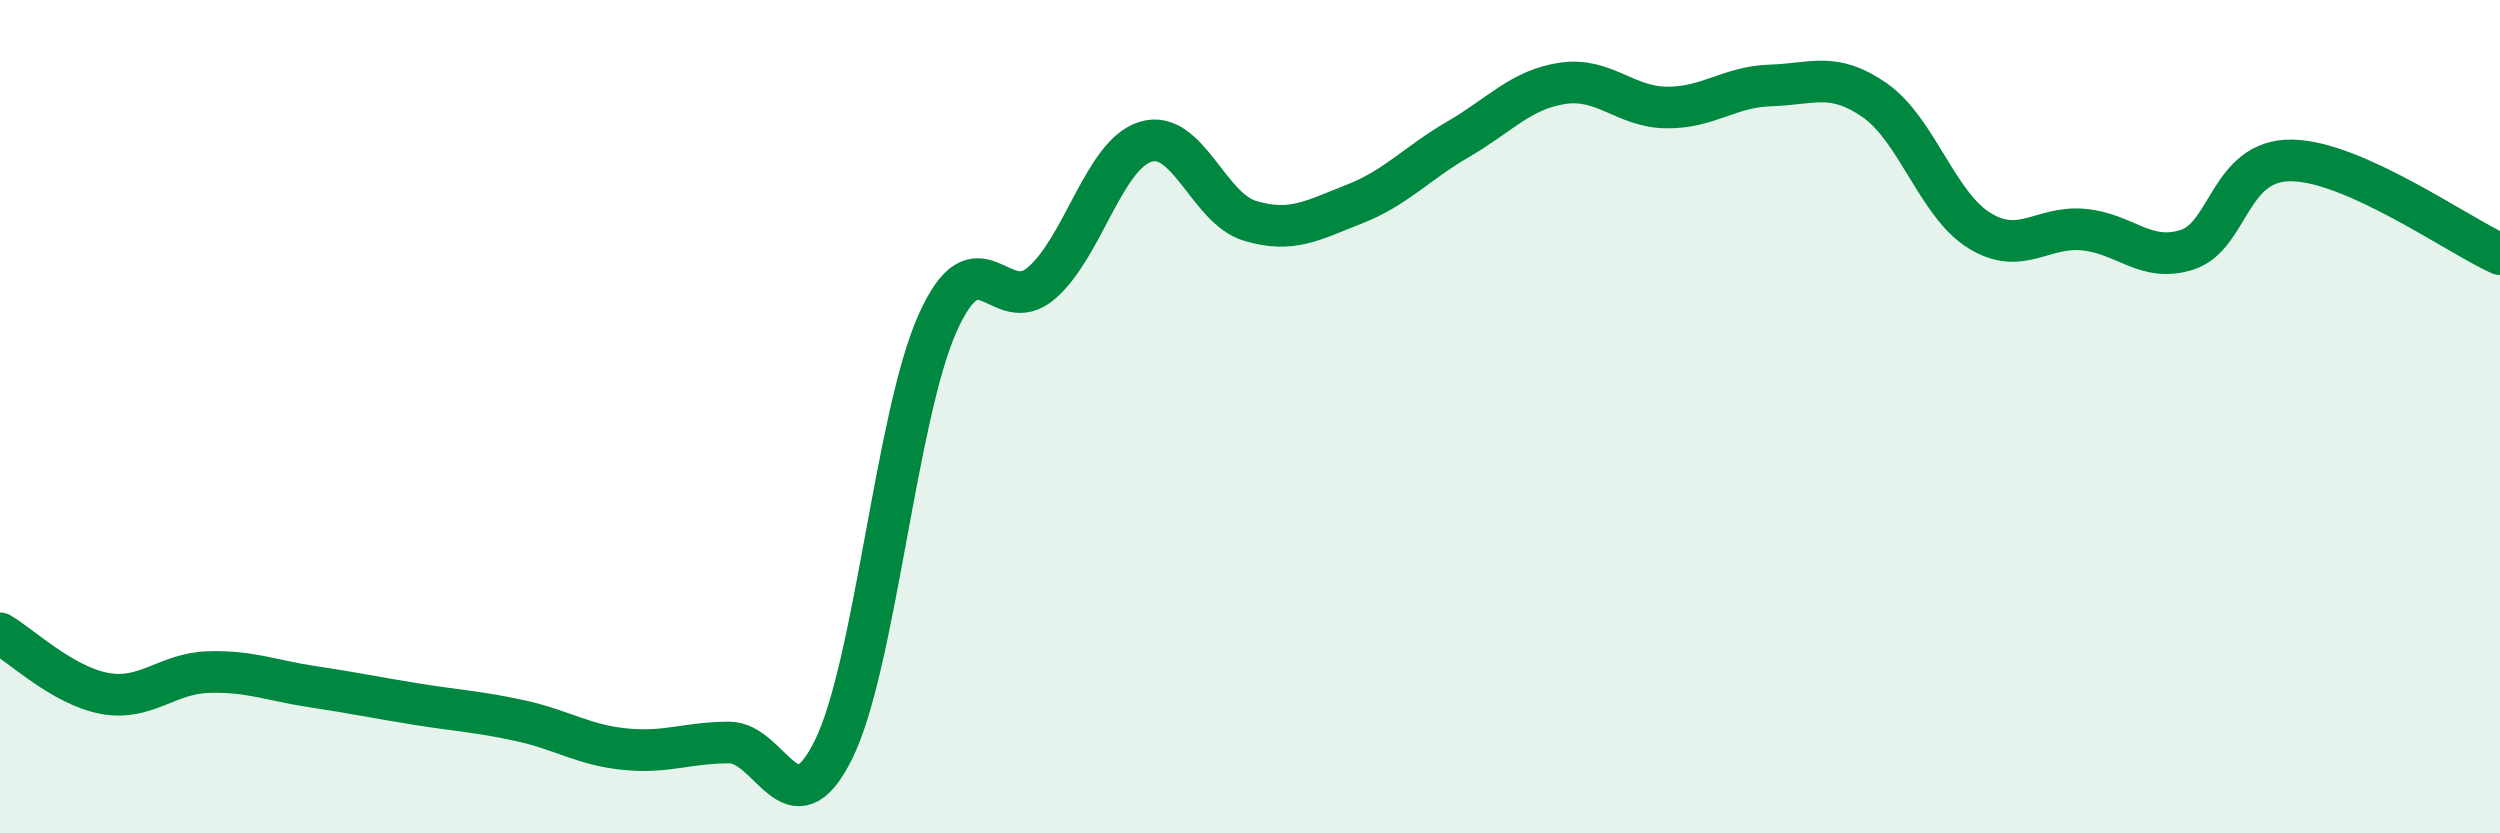 
    <svg width="60" height="20" viewBox="0 0 60 20" xmlns="http://www.w3.org/2000/svg">
      <path
        d="M 0,15.2 C 0.5,15.49 1.5,16.45 2.5,16.64 C 3.5,16.83 4,16.16 5,16.13 C 6,16.1 6.5,16.33 7.5,16.48 C 8.5,16.63 9,16.74 10,16.9 C 11,17.06 11.5,17.08 12.5,17.3 C 13.5,17.52 14,17.88 15,17.98 C 16,18.08 16.5,17.82 17.5,17.82 C 18.5,17.82 19,20.01 20,18 C 21,15.99 21.5,10 22.5,7.76 C 23.5,5.52 24,7.66 25,6.79 C 26,5.92 26.5,3.7 27.5,3.4 C 28.5,3.1 29,5 30,5.3 C 31,5.6 31.5,5.29 32.5,4.9 C 33.5,4.51 34,3.92 35,3.34 C 36,2.76 36.5,2.15 37.5,2 C 38.5,1.85 39,2.57 40,2.58 C 41,2.59 41.5,2.08 42.5,2.05 C 43.5,2.02 44,1.71 45,2.41 C 46,3.11 46.5,4.91 47.5,5.53 C 48.5,6.15 49,5.42 50,5.51 C 51,5.6 51.5,6.32 52.5,5.99 C 53.5,5.66 53.5,3.83 55,3.85 C 56.5,3.87 59,5.65 60,6.1L60 20L0 20Z"
        fill="#008740"
        opacity="0.1"
        stroke-linecap="round"
        stroke-linejoin="round"
      />
      <path
        d="M 0,15.2 C 0.5,15.49 1.5,16.45 2.5,16.64 C 3.5,16.83 4,16.16 5,16.13 C 6,16.1 6.5,16.33 7.5,16.48 C 8.5,16.63 9,16.74 10,16.9 C 11,17.06 11.5,17.08 12.5,17.3 C 13.5,17.52 14,17.88 15,17.98 C 16,18.08 16.5,17.82 17.5,17.82 C 18.5,17.82 19,20.01 20,18 C 21,15.99 21.5,10 22.5,7.76 C 23.5,5.52 24,7.66 25,6.79 C 26,5.92 26.5,3.7 27.5,3.4 C 28.5,3.1 29,5 30,5.3 C 31,5.6 31.5,5.29 32.5,4.9 C 33.5,4.51 34,3.92 35,3.34 C 36,2.76 36.5,2.15 37.5,2 C 38.5,1.85 39,2.57 40,2.58 C 41,2.59 41.5,2.08 42.5,2.05 C 43.5,2.02 44,1.71 45,2.41 C 46,3.11 46.5,4.91 47.5,5.53 C 48.5,6.15 49,5.42 50,5.51 C 51,5.6 51.5,6.32 52.5,5.99 C 53.5,5.66 53.5,3.83 55,3.85 C 56.5,3.87 59,5.65 60,6.1"
        stroke="#008740"
        stroke-width="1"
        fill="none"
        stroke-linecap="round"
        stroke-linejoin="round"
      />
    </svg>
  